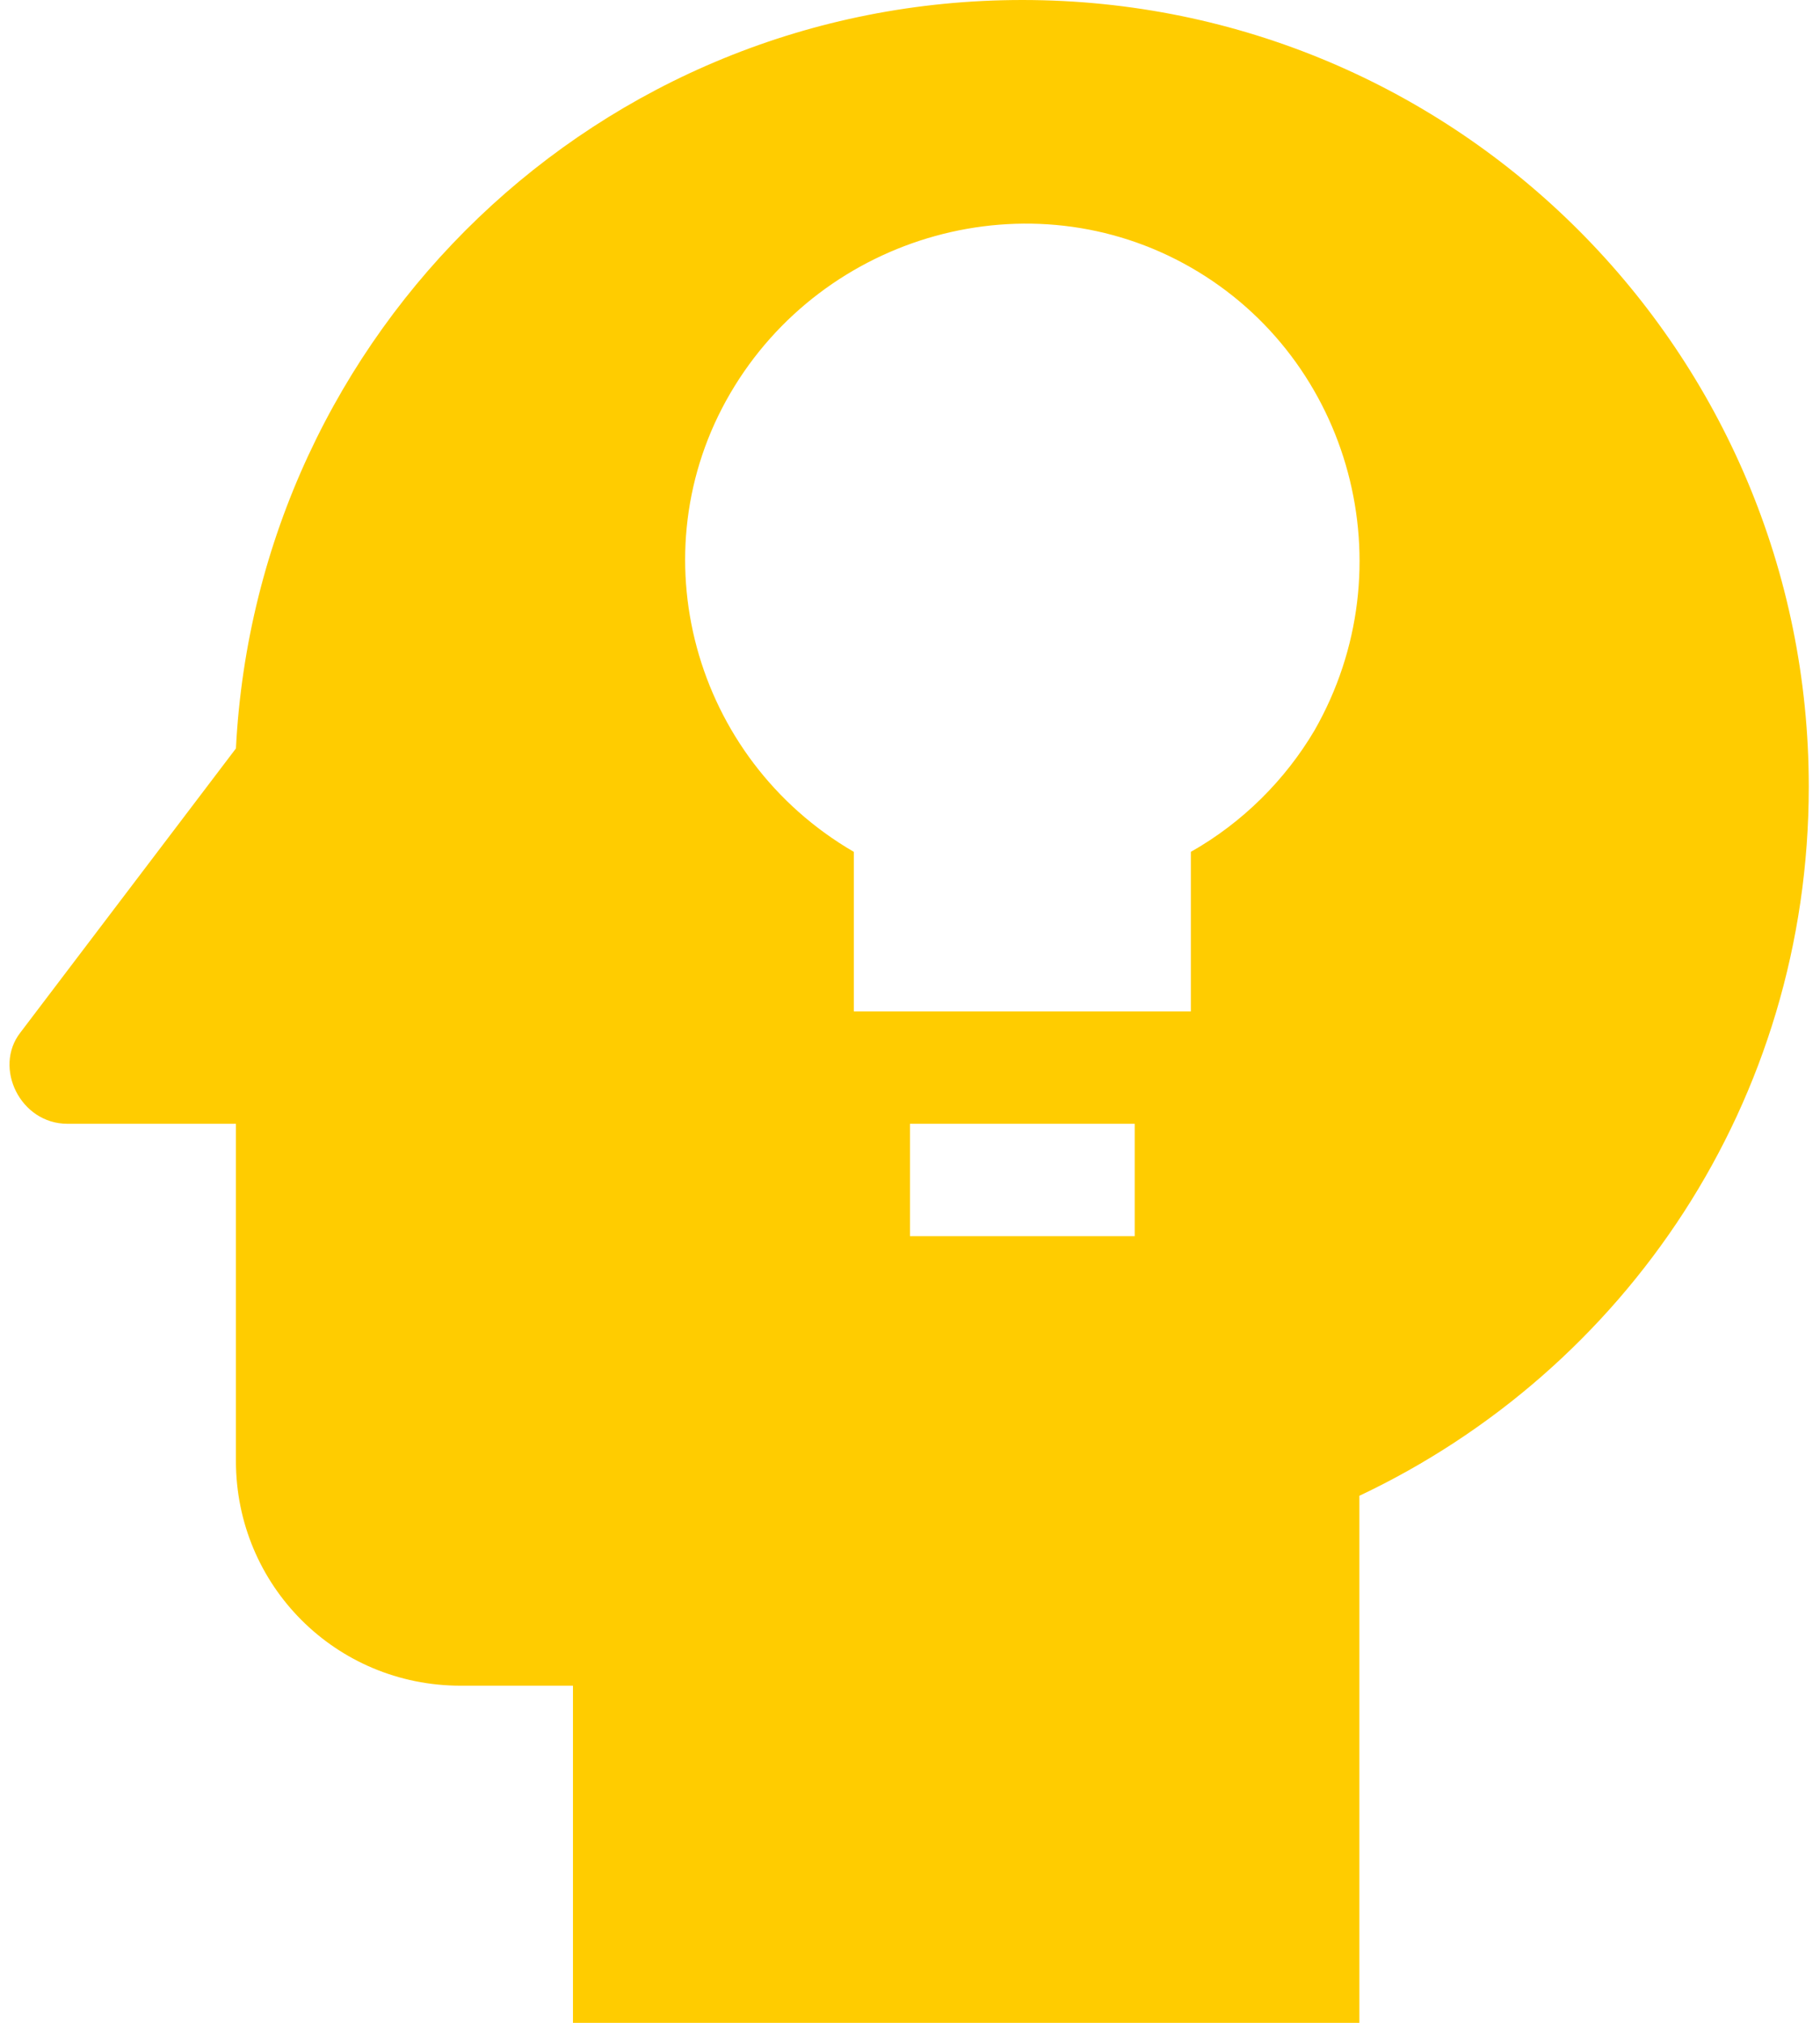 <svg width="54" height="60" viewBox="0 0 54 60" fill="none" xmlns="http://www.w3.org/2000/svg">
<path d="M30.333 0C17.767 0 7.633 9.833 7 22.2L0.6 30.633C-0.2 31.667 0.6 33.333 2 33.333H7V43.333C7 47.033 9.967 50 13.667 50H17V60H40.333V44.367C48.233 40.633 53.667 32.667 53.667 23.333C53.667 10.467 43.267 0 30.333 0ZM33.667 36.667H27V33.333H33.667V36.667ZM39 21.667C38.133 23.133 36.867 24.4 35.333 25.267V30H25.333V25.267C20.567 22.5 18.9 16.4 21.667 11.667C24.433 6.933 30.567 5.2 35.333 7.933C40.1 10.667 41.767 16.833 39 21.667Z" fill="#FFCC00"/>
</svg>
